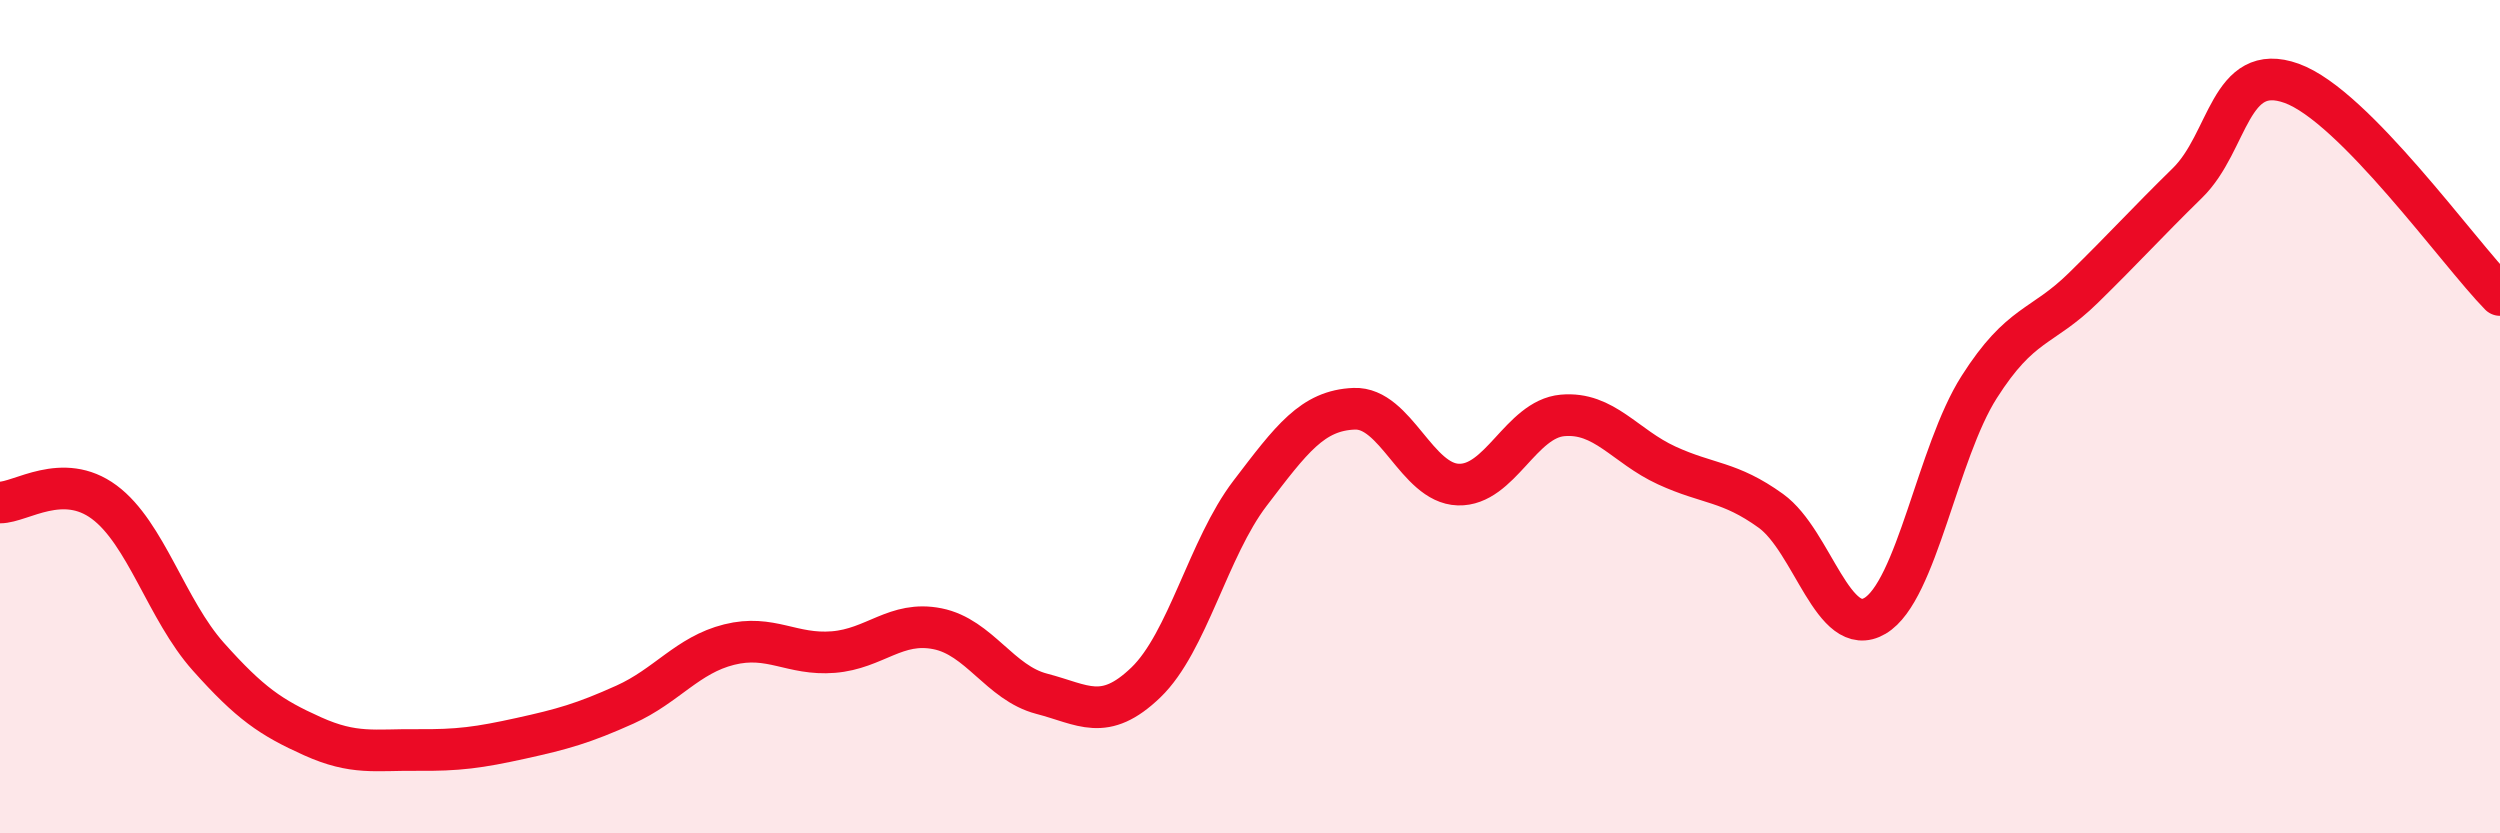 
    <svg width="60" height="20" viewBox="0 0 60 20" xmlns="http://www.w3.org/2000/svg">
      <path
        d="M 0,12.06 C 0.5,12.06 1.5,11.31 2.5,12.05 C 3.5,12.79 4,14.64 5,15.76 C 6,16.88 6.5,17.22 7.5,17.67 C 8.5,18.12 9,17.99 10,18 C 11,18.01 11.5,17.94 12.5,17.72 C 13.5,17.5 14,17.36 15,16.91 C 16,16.46 16.5,15.72 17.5,15.47 C 18.5,15.22 19,15.73 20,15.65 C 21,15.57 21.5,14.89 22.5,15.09 C 23.5,15.29 24,16.39 25,16.65 C 26,16.91 26.5,17.34 27.5,16.38 C 28.5,15.42 29,13.15 30,11.84 C 31,10.53 31.5,9.85 32.5,9.81 C 33.5,9.77 34,11.6 35,11.63 C 36,11.66 36.5,10.06 37.5,9.97 C 38.5,9.88 39,10.71 40,11.17 C 41,11.63 41.5,11.54 42.5,12.26 C 43.5,12.98 44,15.37 45,14.78 C 46,14.19 46.5,10.86 47.5,9.29 C 48.5,7.72 49,7.89 50,6.91 C 51,5.93 51.5,5.37 52.5,4.39 C 53.5,3.41 53.5,1.46 55,2 C 56.5,2.54 59,6.06 60,7.08L60 20L0 20Z"
        fill="#EB0A25"
        opacity="0.1"
        stroke-linecap="round"
        stroke-linejoin="round"
      />
      <path
        d="M 0,12.06 C 0.5,12.06 1.5,11.31 2.5,12.05 C 3.5,12.79 4,14.64 5,15.76 C 6,16.88 6.5,17.22 7.5,17.67 C 8.5,18.12 9,17.99 10,18 C 11,18.01 11.5,17.94 12.5,17.72 C 13.5,17.5 14,17.36 15,16.91 C 16,16.46 16.5,15.72 17.5,15.47 C 18.5,15.22 19,15.73 20,15.65 C 21,15.57 21.5,14.89 22.5,15.09 C 23.5,15.29 24,16.39 25,16.65 C 26,16.91 26.5,17.34 27.5,16.38 C 28.5,15.42 29,13.15 30,11.84 C 31,10.53 31.5,9.85 32.5,9.81 C 33.5,9.77 34,11.6 35,11.63 C 36,11.66 36.5,10.06 37.5,9.97 C 38.5,9.88 39,10.71 40,11.17 C 41,11.63 41.5,11.54 42.5,12.26 C 43.5,12.98 44,15.37 45,14.78 C 46,14.19 46.5,10.86 47.5,9.29 C 48.5,7.72 49,7.89 50,6.91 C 51,5.93 51.5,5.37 52.5,4.39 C 53.5,3.41 53.5,1.46 55,2 C 56.5,2.54 59,6.06 60,7.08"
        stroke="#EB0A25"
        stroke-width="1"
        fill="none"
        stroke-linecap="round"
        stroke-linejoin="round"
      />
    </svg>
  